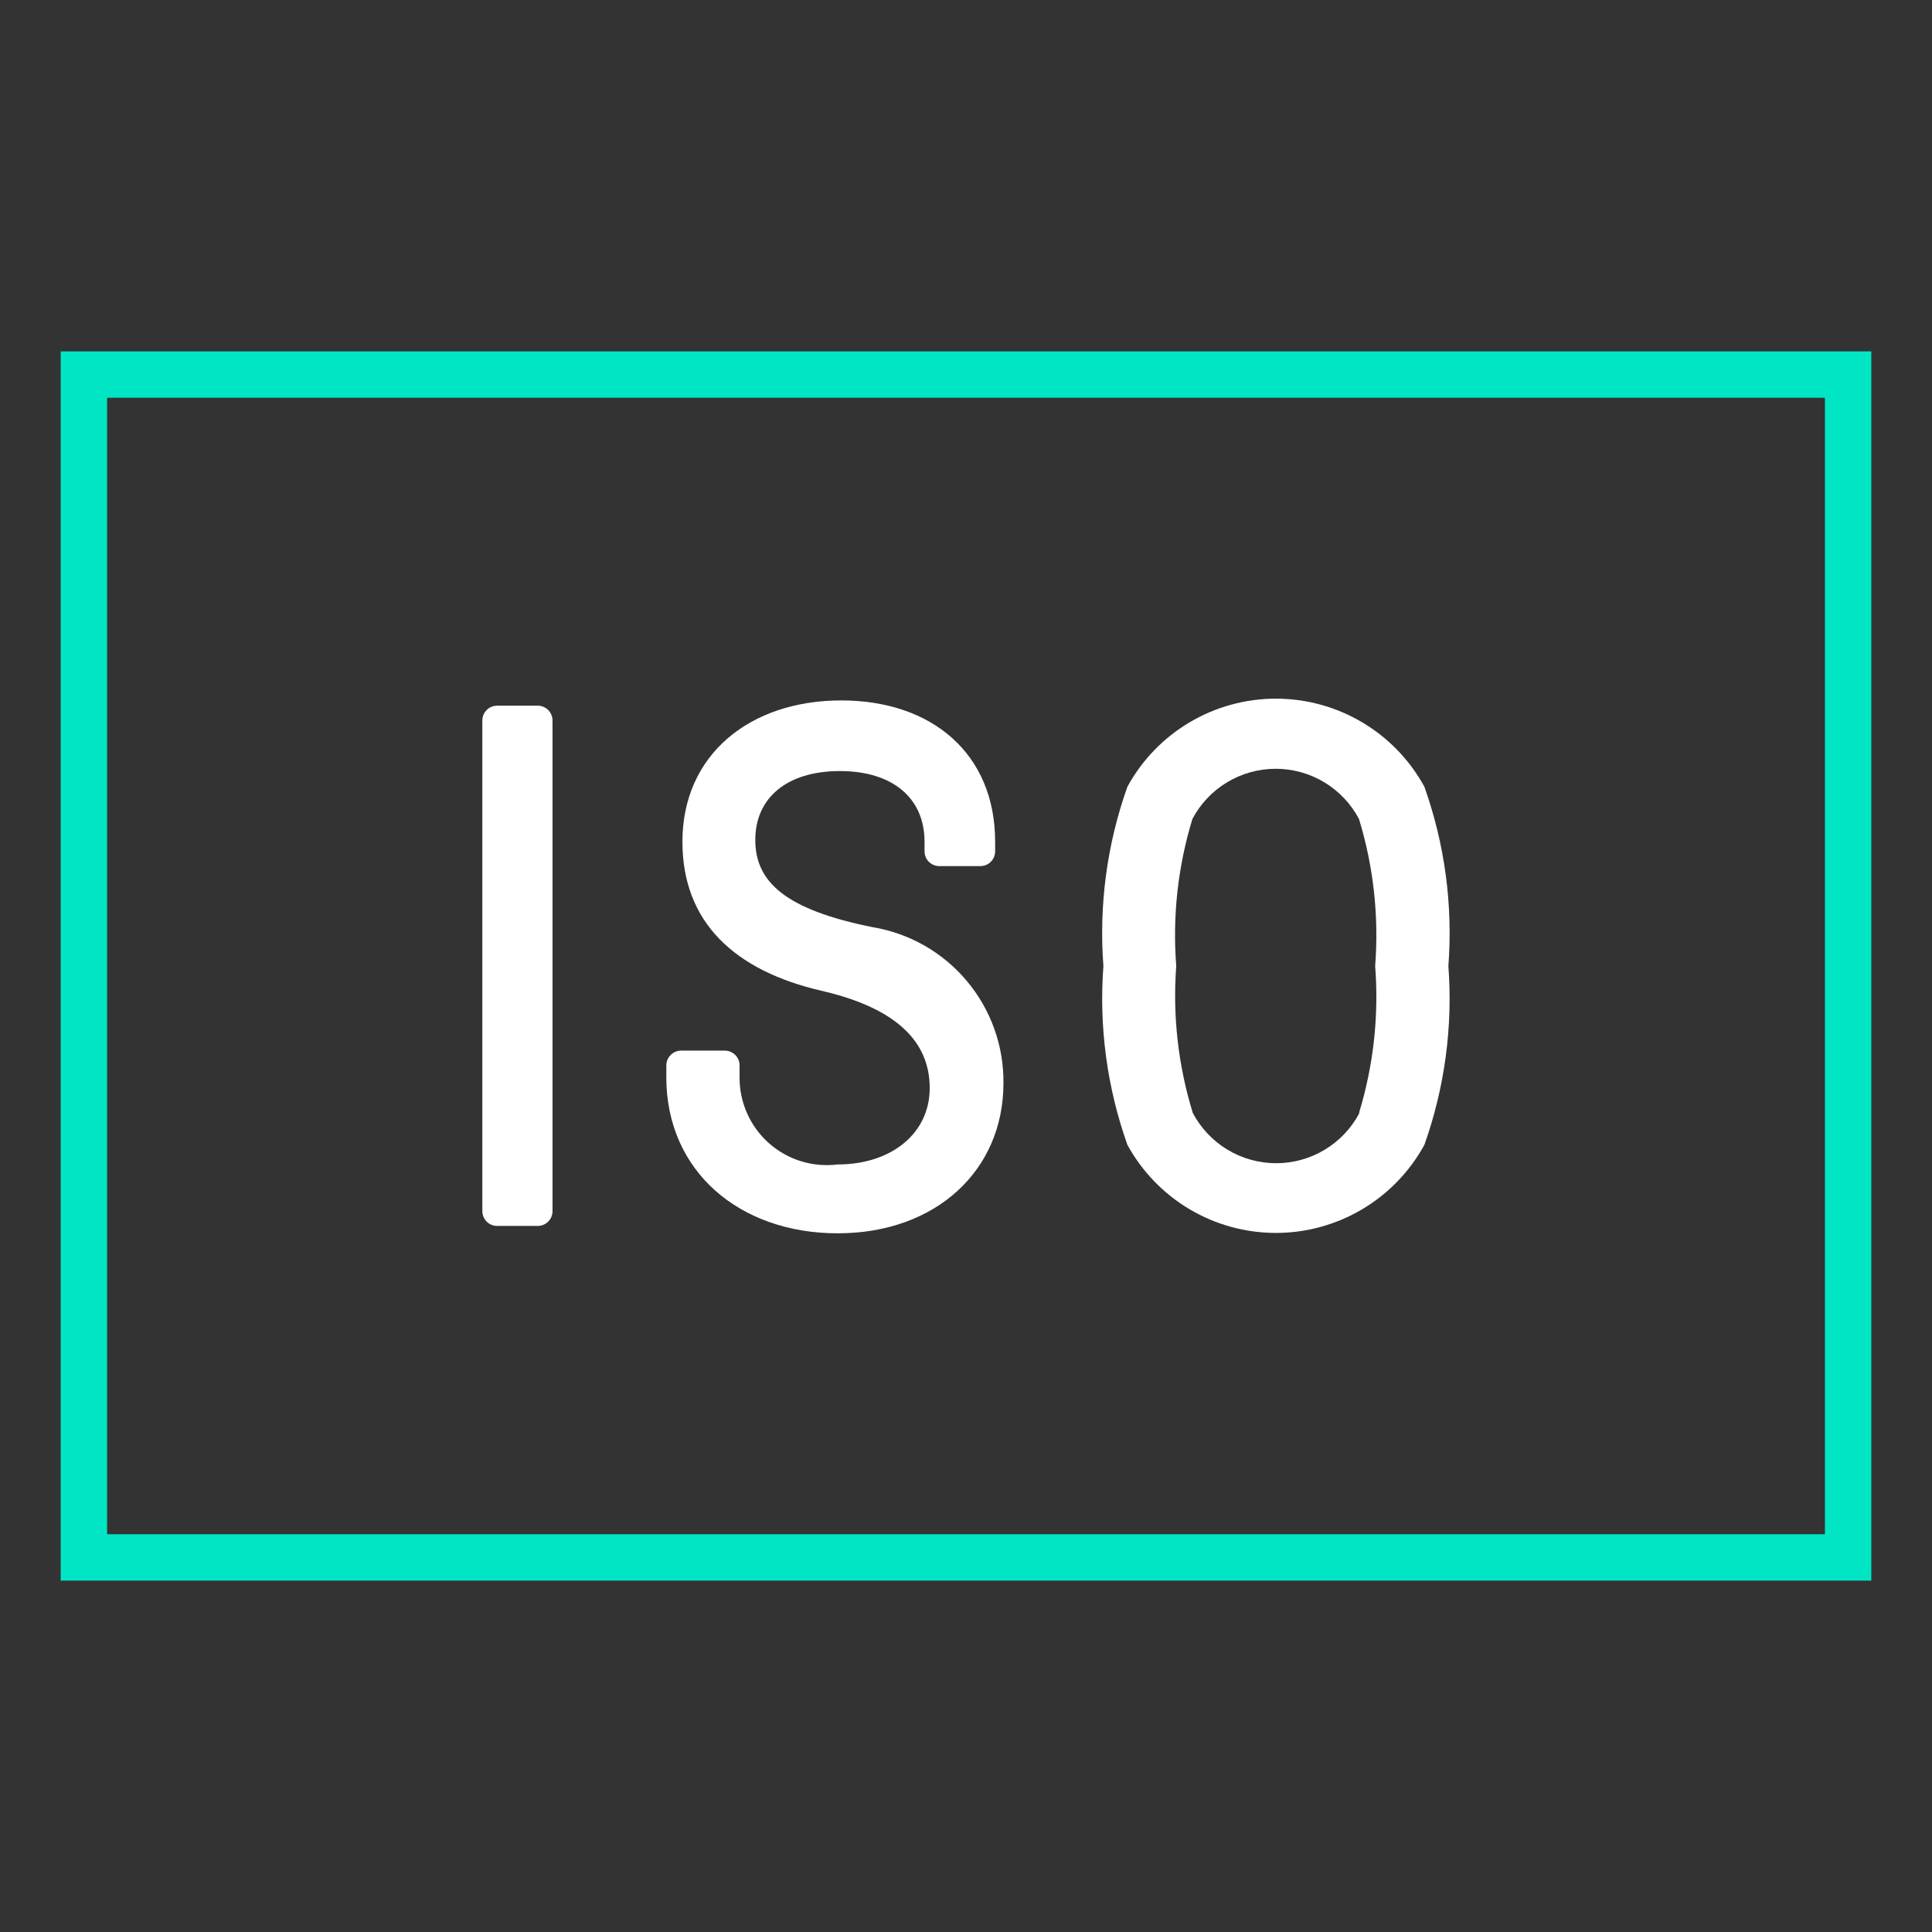 <?xml version="1.0" encoding="UTF-8"?><svg id="Layer_1" xmlns="http://www.w3.org/2000/svg" viewBox="0 0 500 500"><rect x="0" y="0" width="500" height="500" fill="#333333" stroke="none"/><defs><style>.cls-1{fill:none;stroke:#00e6c5;stroke-miterlimit:10;stroke-width:12px;}.cls-2{fill:#fff;}</style></defs><g><path class="cls-2" d="M124.83,313.44v-126.98c0-1.02,.4-1.99,1.12-2.71,.72-.72,1.7-1.12,2.71-1.12h10.61c1,.03,1.95,.45,2.64,1.16,.7,.72,1.08,1.68,1.08,2.67v126.98c0,1.02-.4,1.99-1.12,2.71-.72,.72-1.7,1.12-2.71,1.12h-10.61c-1-.03-1.95-.45-2.64-1.16-.7-.72-1.08-1.68-1.08-2.68Z"/><path class="cls-2" d="M172.45,278.78v-3.05c0-1.02,.4-1.99,1.12-2.71,.72-.72,1.7-1.12,2.71-1.12h11.29c1.02,0,1.99,.4,2.71,1.12,.72,.72,1.12,1.7,1.12,2.71v3.05c-.03,3.22,.64,6.4,1.94,9.34,1.31,2.94,3.23,5.57,5.63,7.71,2.41,2.14,5.24,3.74,8.31,4.69,3.07,.95,6.31,1.24,9.51,.84,14,0,23.82-8.13,23.82-19.75s-8.01-20.54-27.88-25.17c-22.58-5.19-36.12-17.72-36.12-38.6,0-22.57,17.5-36.57,41.09-36.57s39.84,13.88,39.84,36.57v2.48c0,1.02-.4,1.99-1.12,2.71-.72,.72-1.7,1.12-2.71,1.12h-10.61c-1.02,0-1.99-.4-2.71-1.12-.72-.72-1.12-1.7-1.12-2.71v-2.48c0-11.29-8.24-18.29-21.9-18.29s-21.9,6.89-21.9,17.83,7.9,18.06,30.36,22.57c9.54,1.59,18.19,6.53,24.4,13.94,6.21,7.41,9.57,16.8,9.46,26.46,0,22.57-17.5,38.83-42.89,38.83s-44.36-16.03-44.36-40.41Z"/><path class="cls-2" d="M291.77,296.28c-5.27-14.82-7.39-30.59-6.21-46.28-1.19-15.73,.92-31.53,6.21-46.39,3.77-6.9,9.33-12.66,16.09-16.67,6.76-4.01,14.48-6.13,22.34-6.13s15.58,2.12,22.34,6.13c6.76,4.01,12.32,9.77,16.09,16.67,5.29,14.86,7.4,30.66,6.21,46.39,1.18,15.69-.94,31.45-6.21,46.28-3.77,6.9-9.33,12.66-16.09,16.67-6.76,4.01-14.48,6.13-22.34,6.13s-15.58-2.12-22.34-6.13c-6.76-4.01-12.32-9.77-16.09-16.67Zm59.94-8.24c3.76-12.31,5.18-25.21,4.18-38.04,1-12.83-.42-25.73-4.18-38.04-2.07-3.92-5.17-7.2-8.97-9.5-3.8-2.29-8.15-3.5-12.59-3.5s-8.79,1.21-12.59,3.5c-3.8,2.29-6.9,5.57-8.97,9.5-3.76,12.31-5.18,25.21-4.18,38.04-.96,12.84,.49,25.74,4.29,38.04,2.07,3.92,5.17,7.21,8.97,9.5,3.8,2.29,8.15,3.5,12.59,3.5s8.79-1.21,12.59-3.5c3.8-2.29,6.9-5.57,8.97-9.5h-.11Z"/></g><rect class="cls-1" x="21.71" y="96.94" width="456.58" height="306.12"/></svg>